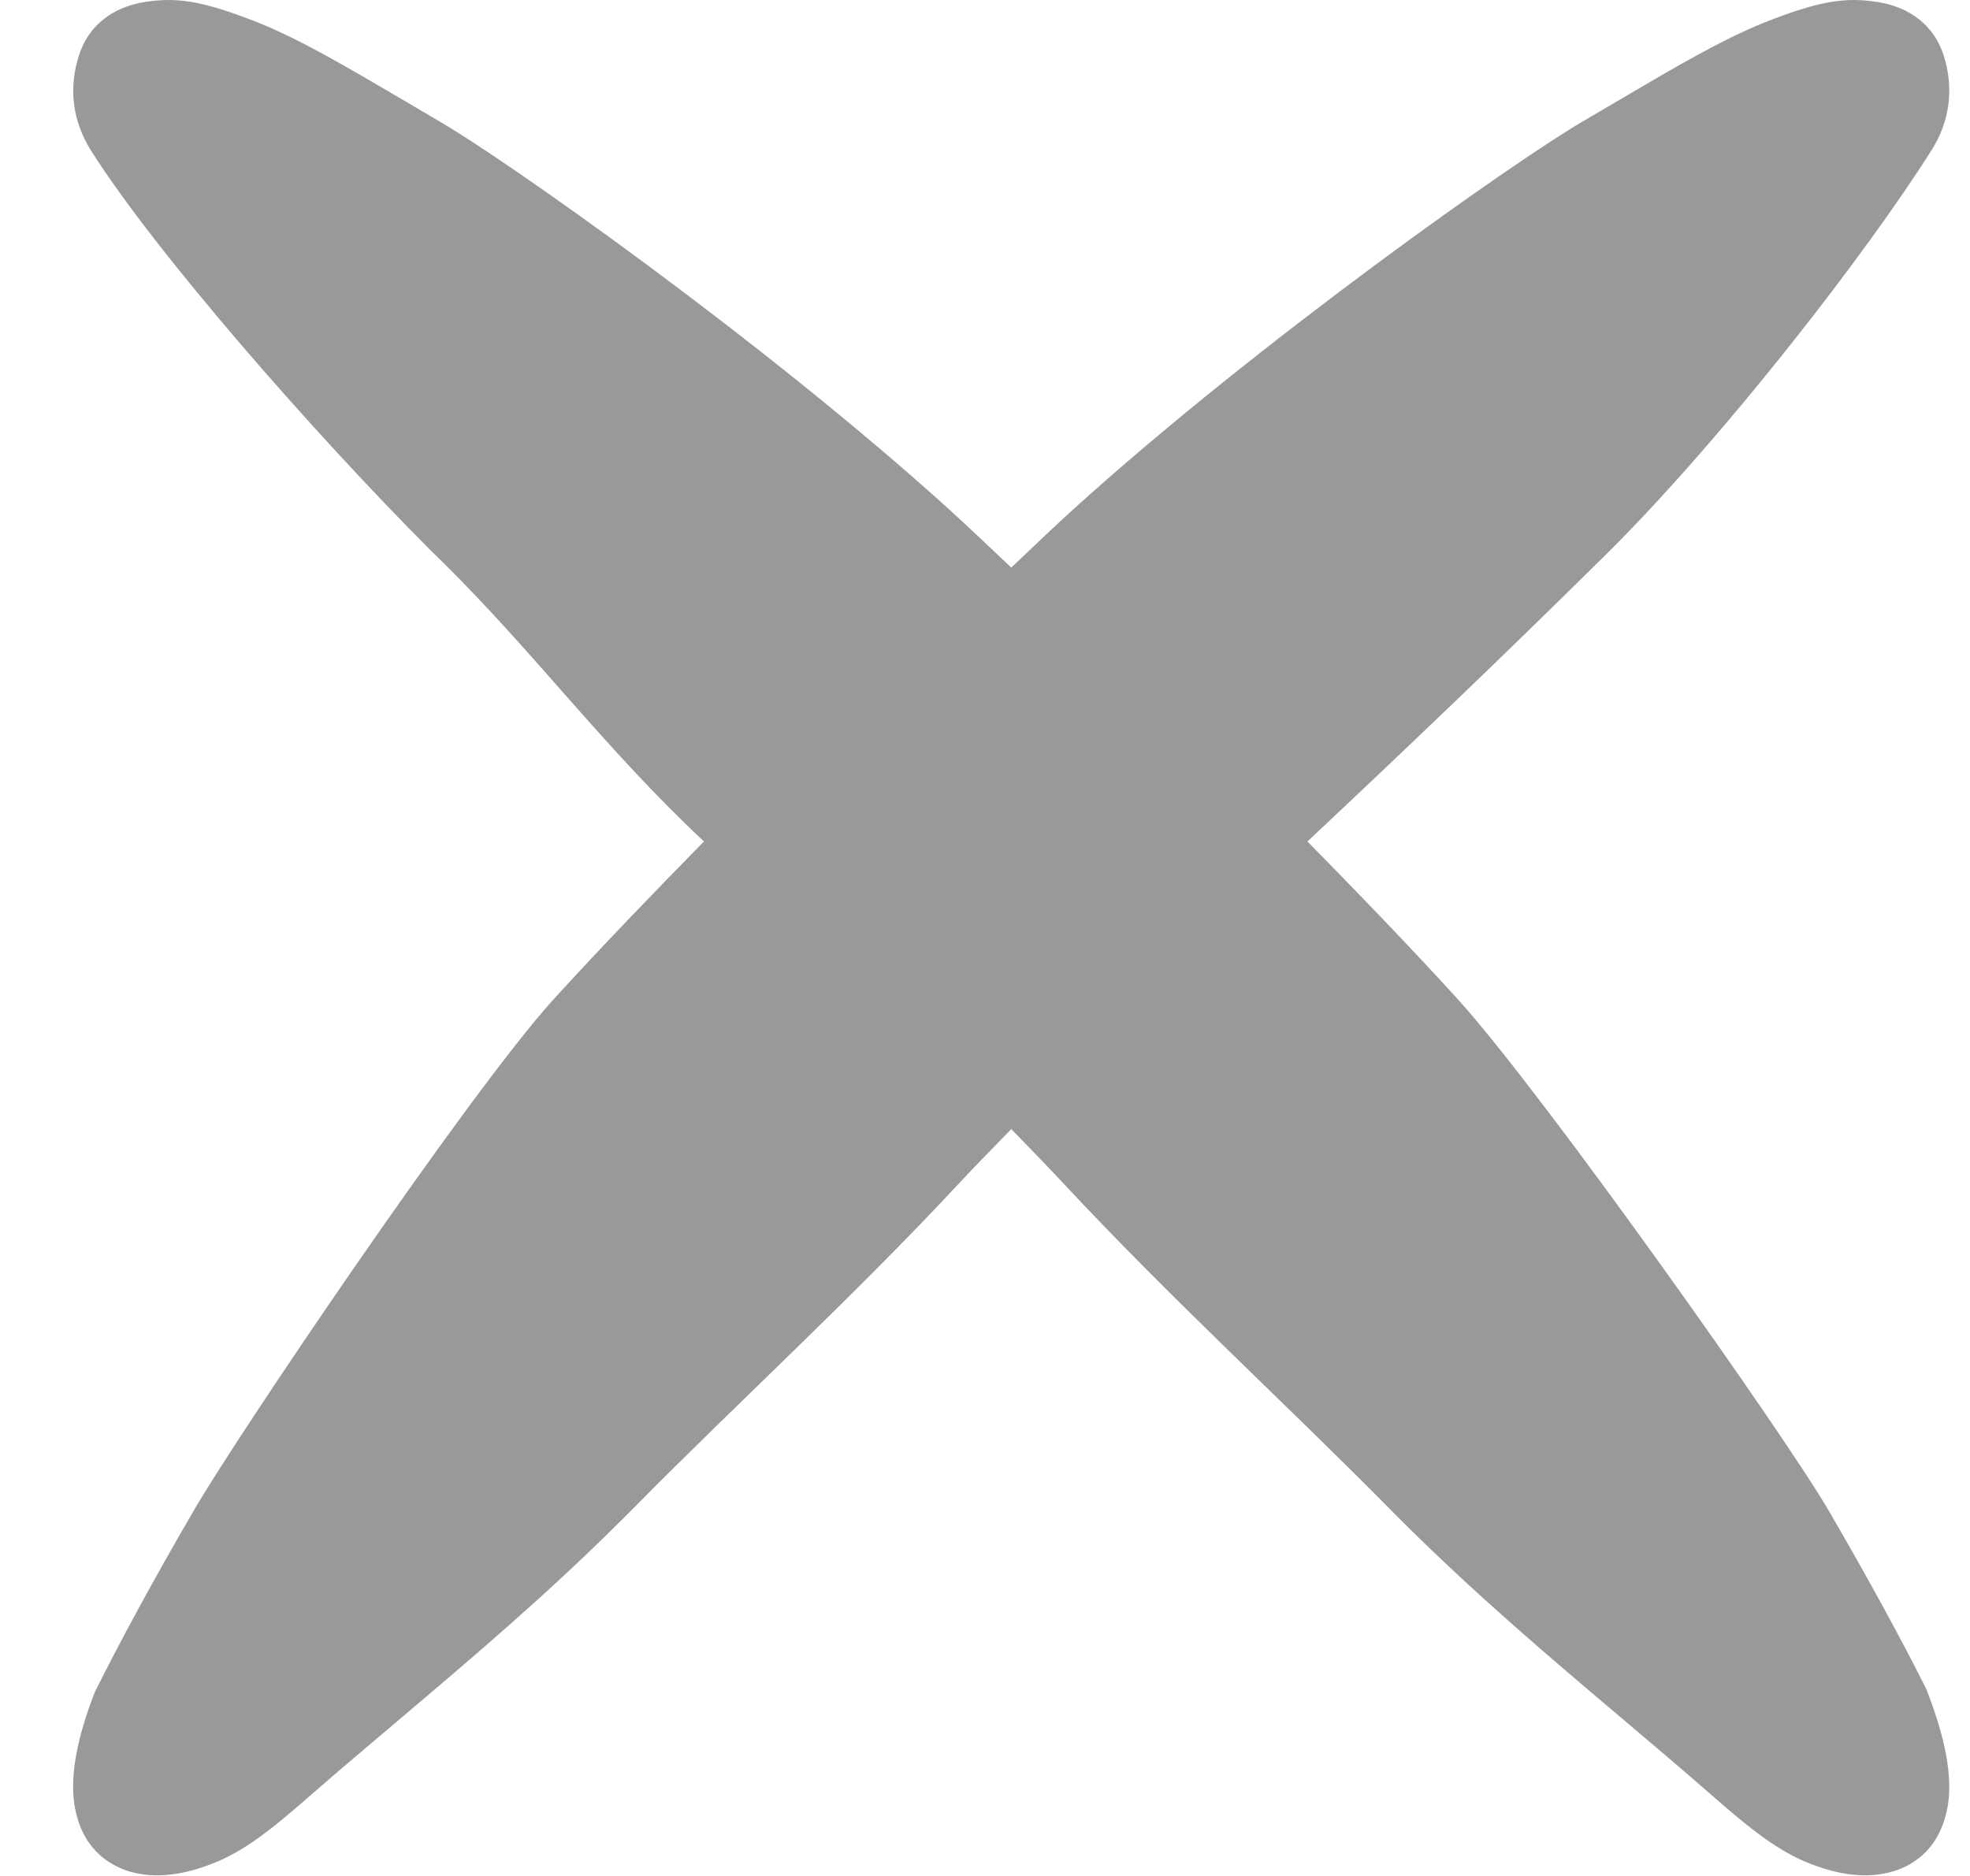     <svg xmlns="http://www.w3.org/2000/svg" width="21" height="20" viewBox="0 0 21 20" fill="none" > <path fill-rule="evenodd" clip-rule="evenodd" d="M15.543 10.656C14.999 10.059 14.448 9.491 13.937 8.971C15.001 7.973 16.048 6.971 17.044 5.986L17.168 5.864C18.407 4.623 19.903 2.69 20.591 1.6C20.785 1.293 20.83 0.944 20.721 0.596C20.621 0.279 20.366 0.073 20.002 0.019C19.686 -0.026 19.426 -0.005 18.805 0.241C18.351 0.425 17.865 0.711 17.3 1.043L16.892 1.283C16.197 1.682 13.421 3.635 11.43 5.44C11.208 5.643 10.995 5.847 10.78 6.051C10.563 5.847 10.351 5.643 10.128 5.44C8.138 3.635 5.363 1.682 4.667 1.284L4.258 1.043C3.693 0.711 3.207 0.425 2.75 0.24C2.13 -0.005 1.872 -0.026 1.557 0.019C1.194 0.073 0.938 0.279 0.84 0.596C0.729 0.944 0.775 1.293 0.968 1.602C1.655 2.69 3.349 4.623 4.587 5.864L4.712 5.986C5.709 6.97 6.439 7.973 7.504 8.971C6.994 9.491 6.444 10.059 5.898 10.657C4.989 11.662 2.505 15.338 2.057 16.119C1.638 16.84 1.292 17.476 1.012 18.037C0.82 18.53 0.748 18.919 0.792 19.233C0.864 19.697 1.146 19.877 1.372 19.95C1.652 20.033 1.965 19.997 2.331 19.841C2.66 19.697 2.946 19.458 3.316 19.135C3.616 18.873 3.925 18.612 4.241 18.345C5.028 17.679 5.841 16.991 6.65 16.182L6.76 16.072C7.898 14.919 9.059 13.864 10.214 12.626C10.33 12.5 10.535 12.288 10.78 12.038C11.025 12.288 11.229 12.501 11.345 12.626C12.5 13.864 13.66 14.919 14.799 16.071L14.909 16.182C15.718 16.991 16.531 17.679 17.319 18.345C17.635 18.612 17.943 18.873 18.242 19.135C18.612 19.458 18.9 19.697 19.227 19.841C19.593 19.997 19.907 20.034 20.191 19.948C20.414 19.877 20.694 19.697 20.767 19.228C20.81 18.919 20.737 18.53 20.536 18.011C20.268 17.476 19.921 16.84 19.502 16.119C19.053 15.338 16.453 11.662 15.543 10.656Z" fill="black" fill-opacity="0.4" /> </svg>